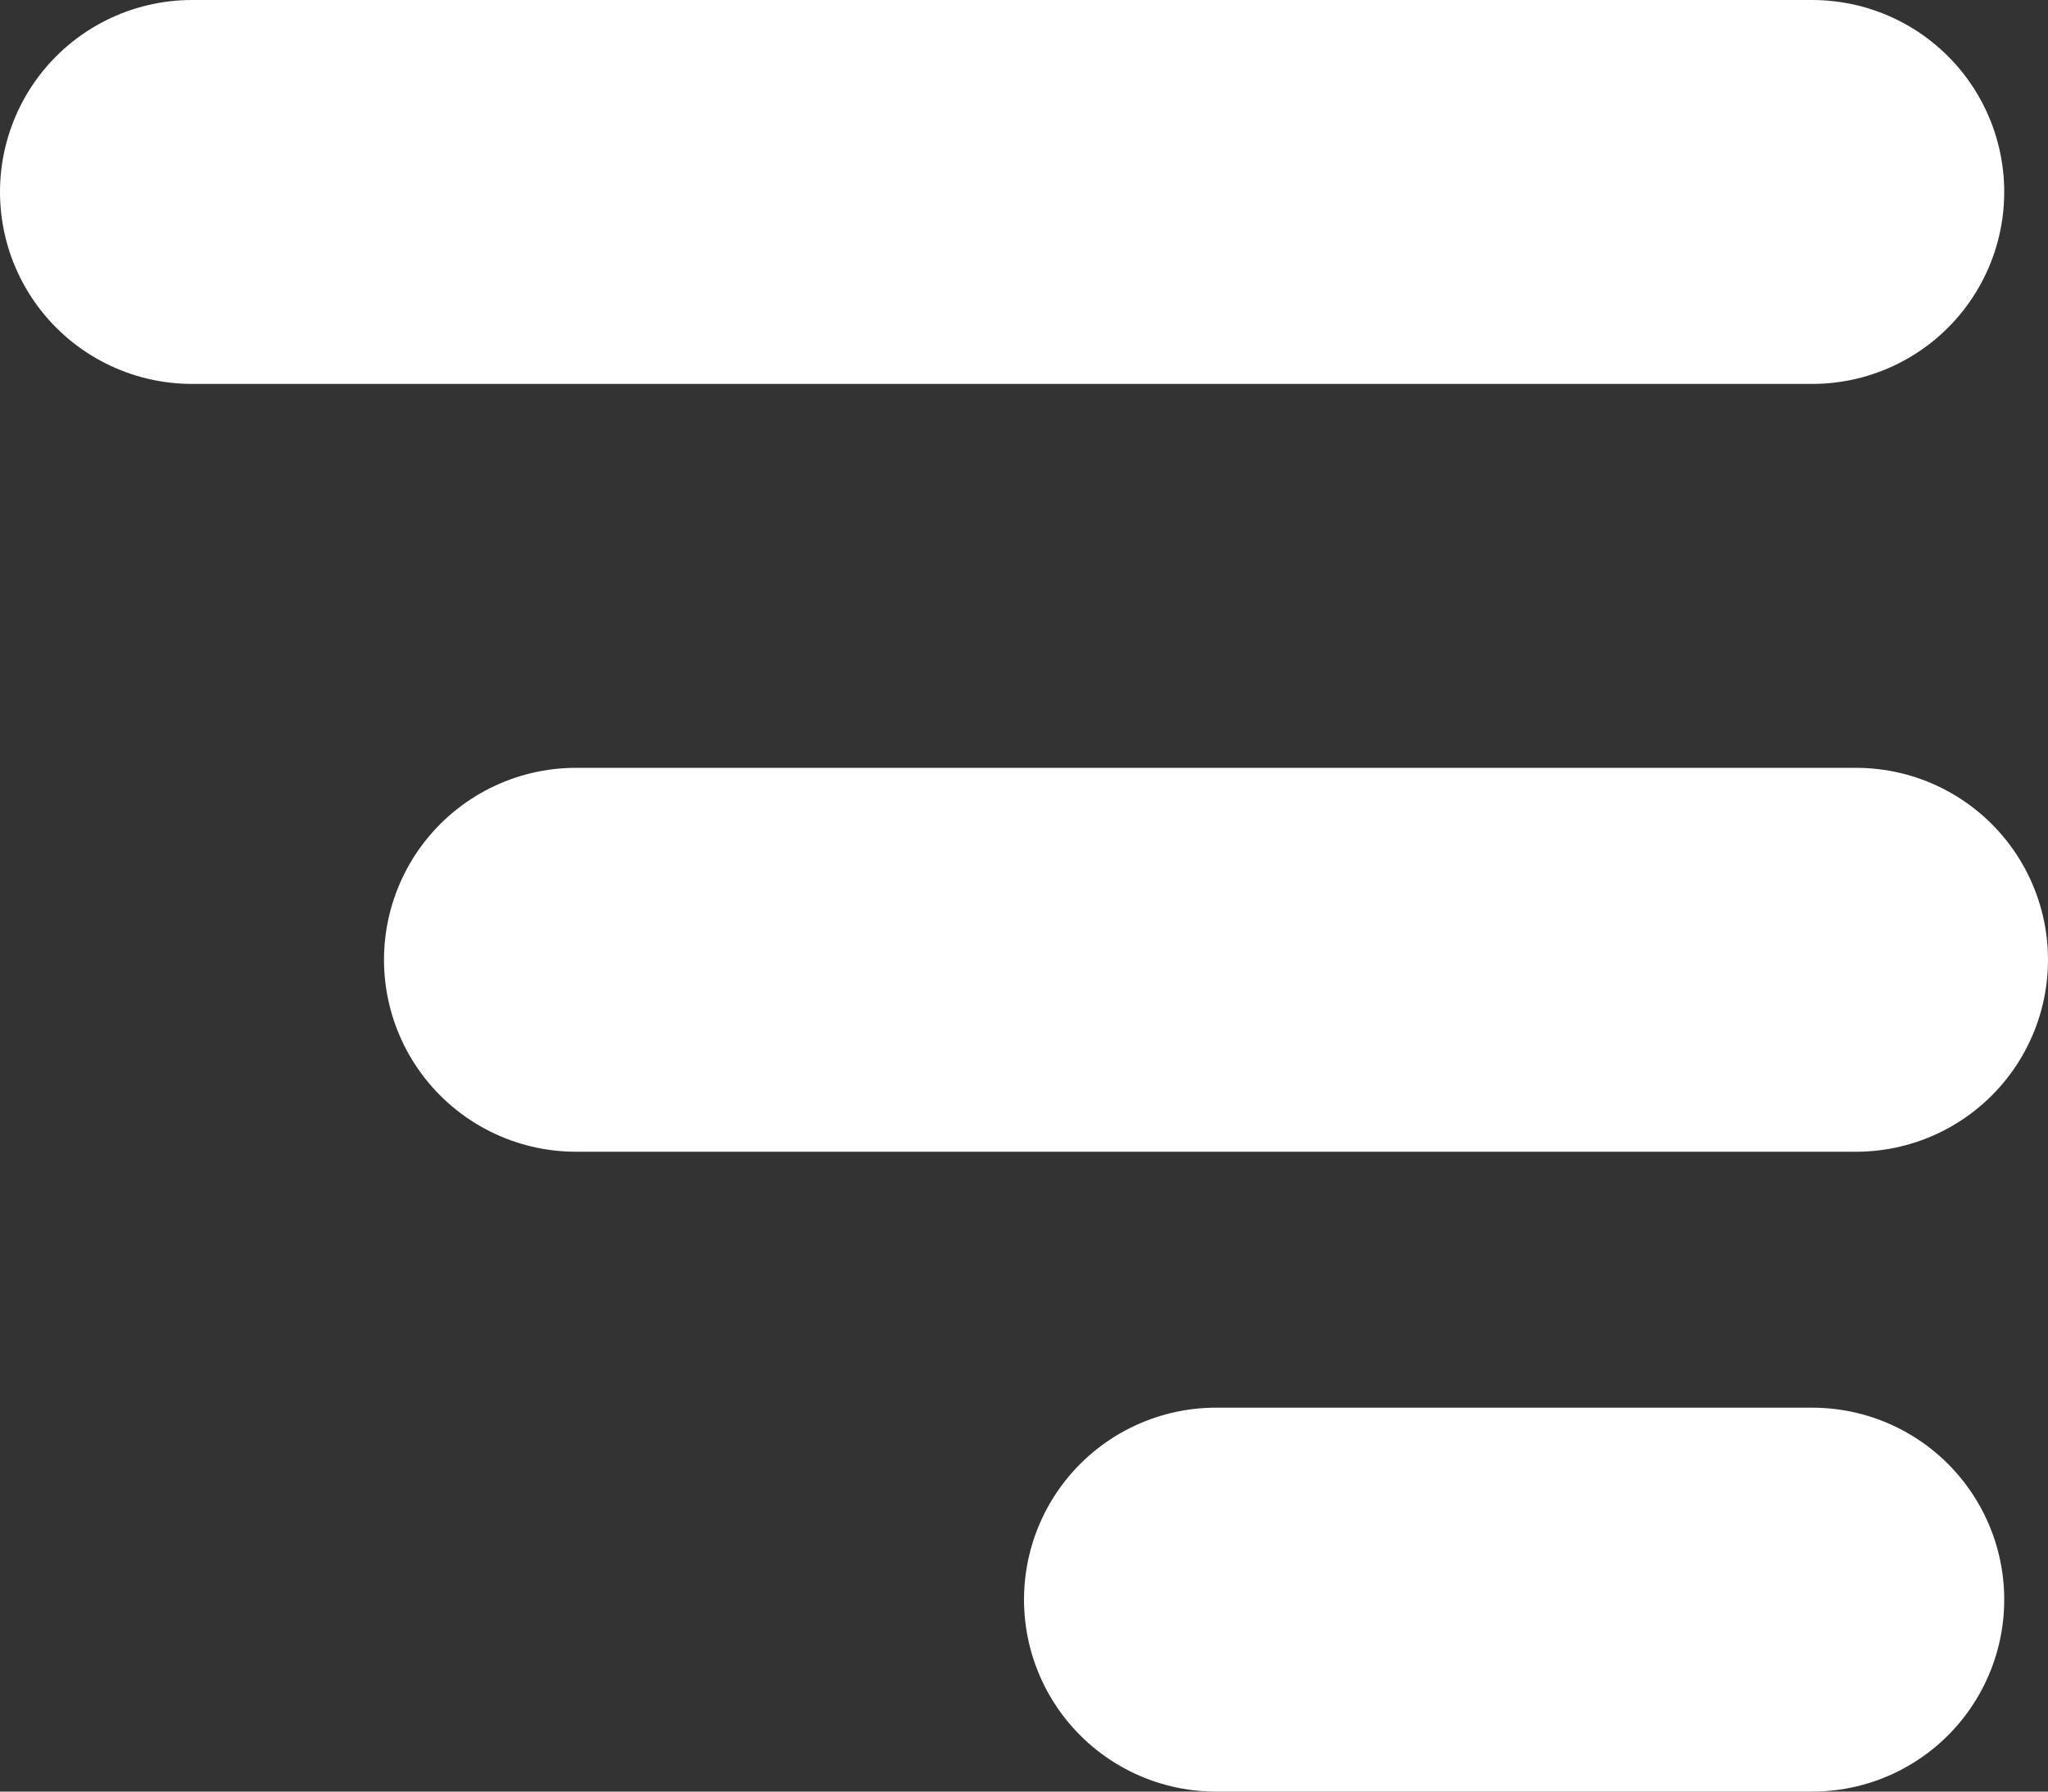 <svg xmlns="http://www.w3.org/2000/svg" width="16" height="14" viewBox="0 0 16 14">
  <rect x="0" y="0" width="16" height="14" fill="#333333" stroke="none"/>
  <g id="ic_menu" transform="translate(-16 -65)">
    <line id="Line_4" data-name="Line 4" x2="12.658" transform="translate(17.5 66.5)" fill="none" stroke="#fff" stroke-linecap="round" stroke-width="3"/>
    <line id="Line_5" data-name="Line 5" x2="10" transform="translate(20.5 72.5)" fill="none" stroke="#fff" stroke-linecap="round" stroke-width="3"/>
    <line id="Line_6" data-name="Line 6" x2="4.658" transform="translate(25.5 77.5)" fill="none" stroke="#fff" stroke-linecap="round" stroke-width="3"/>
  </g>
</svg>
